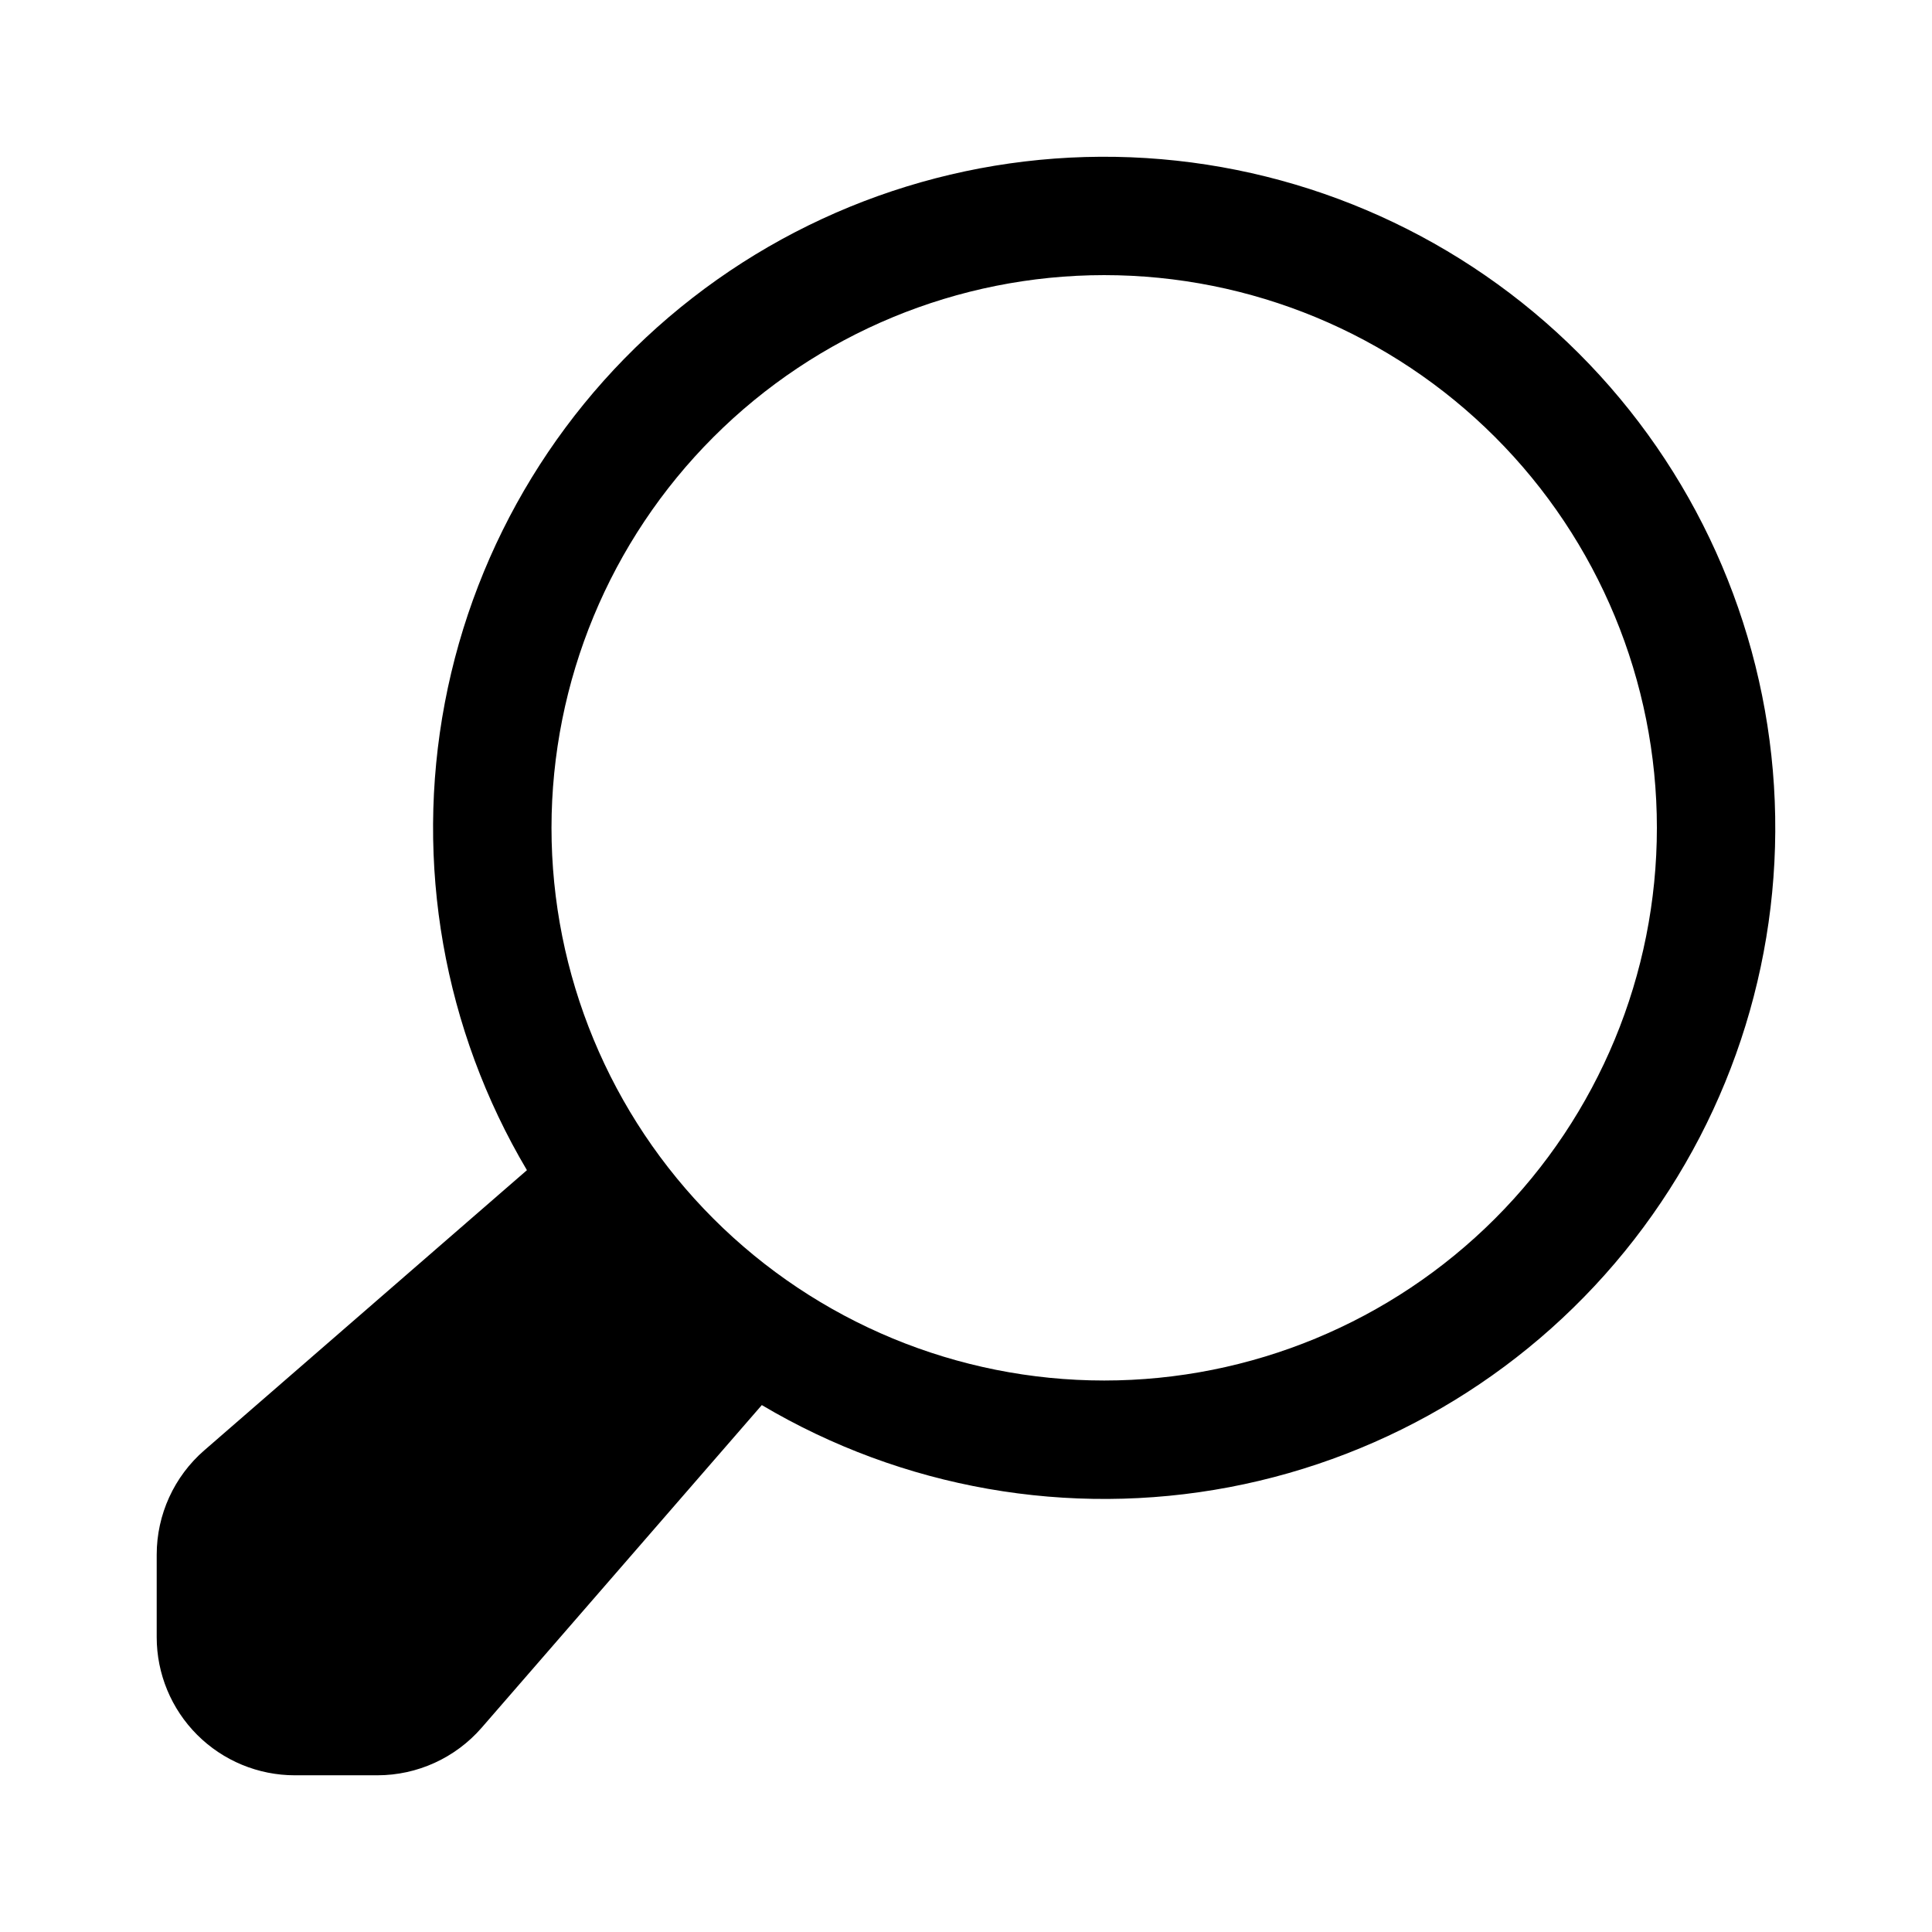 <?xml version="1.0" encoding="UTF-8"?>
<!-- Uploaded to: SVG Repo, www.svgrepo.com, Generator: SVG Repo Mixer Tools -->
<svg fill="#000000" width="800px" height="800px" version="1.1" viewBox="144 144 512 512" xmlns="http://www.w3.org/2000/svg">
 <path d="m283.64 454.11-85.508 74.25v-0.004c-8.008 6.961-12.605 17.047-12.605 27.652v21.848c-0.004 9.711 3.856 19.023 10.723 25.891 6.867 6.867 16.18 10.727 25.895 10.723h21.844c10.605 0 20.691-4.598 27.652-12.605l74.25-85.508-0.004 0.004c37.27 22.098 81.32 29.836 123.89 21.758 42.566-8.078 80.723-31.418 107.3-65.637 26.578-34.219 39.75-76.965 37.043-120.21-2.707-43.242-21.105-84.008-51.742-114.64-30.637-30.637-71.406-49.035-114.65-51.746-43.242-2.707-85.984 10.465-120.2 37.043-34.219 26.574-57.559 64.73-65.641 107.3-8.078 42.566-0.34 86.621 21.762 123.89zm152.98-237.2c38.844 0 76.098 15.43 103.57 42.898s42.902 64.723 42.902 103.57c0 38.844-15.434 76.098-42.902 103.57s-64.723 42.902-103.57 42.902c-38.848 0-76.102-15.434-103.57-42.902s-42.898-64.723-42.898-103.57c0.016-38.844 15.453-76.086 42.918-103.55 27.465-27.465 64.707-42.902 103.55-42.918z" fill-rule="evenodd"/>
</svg>
